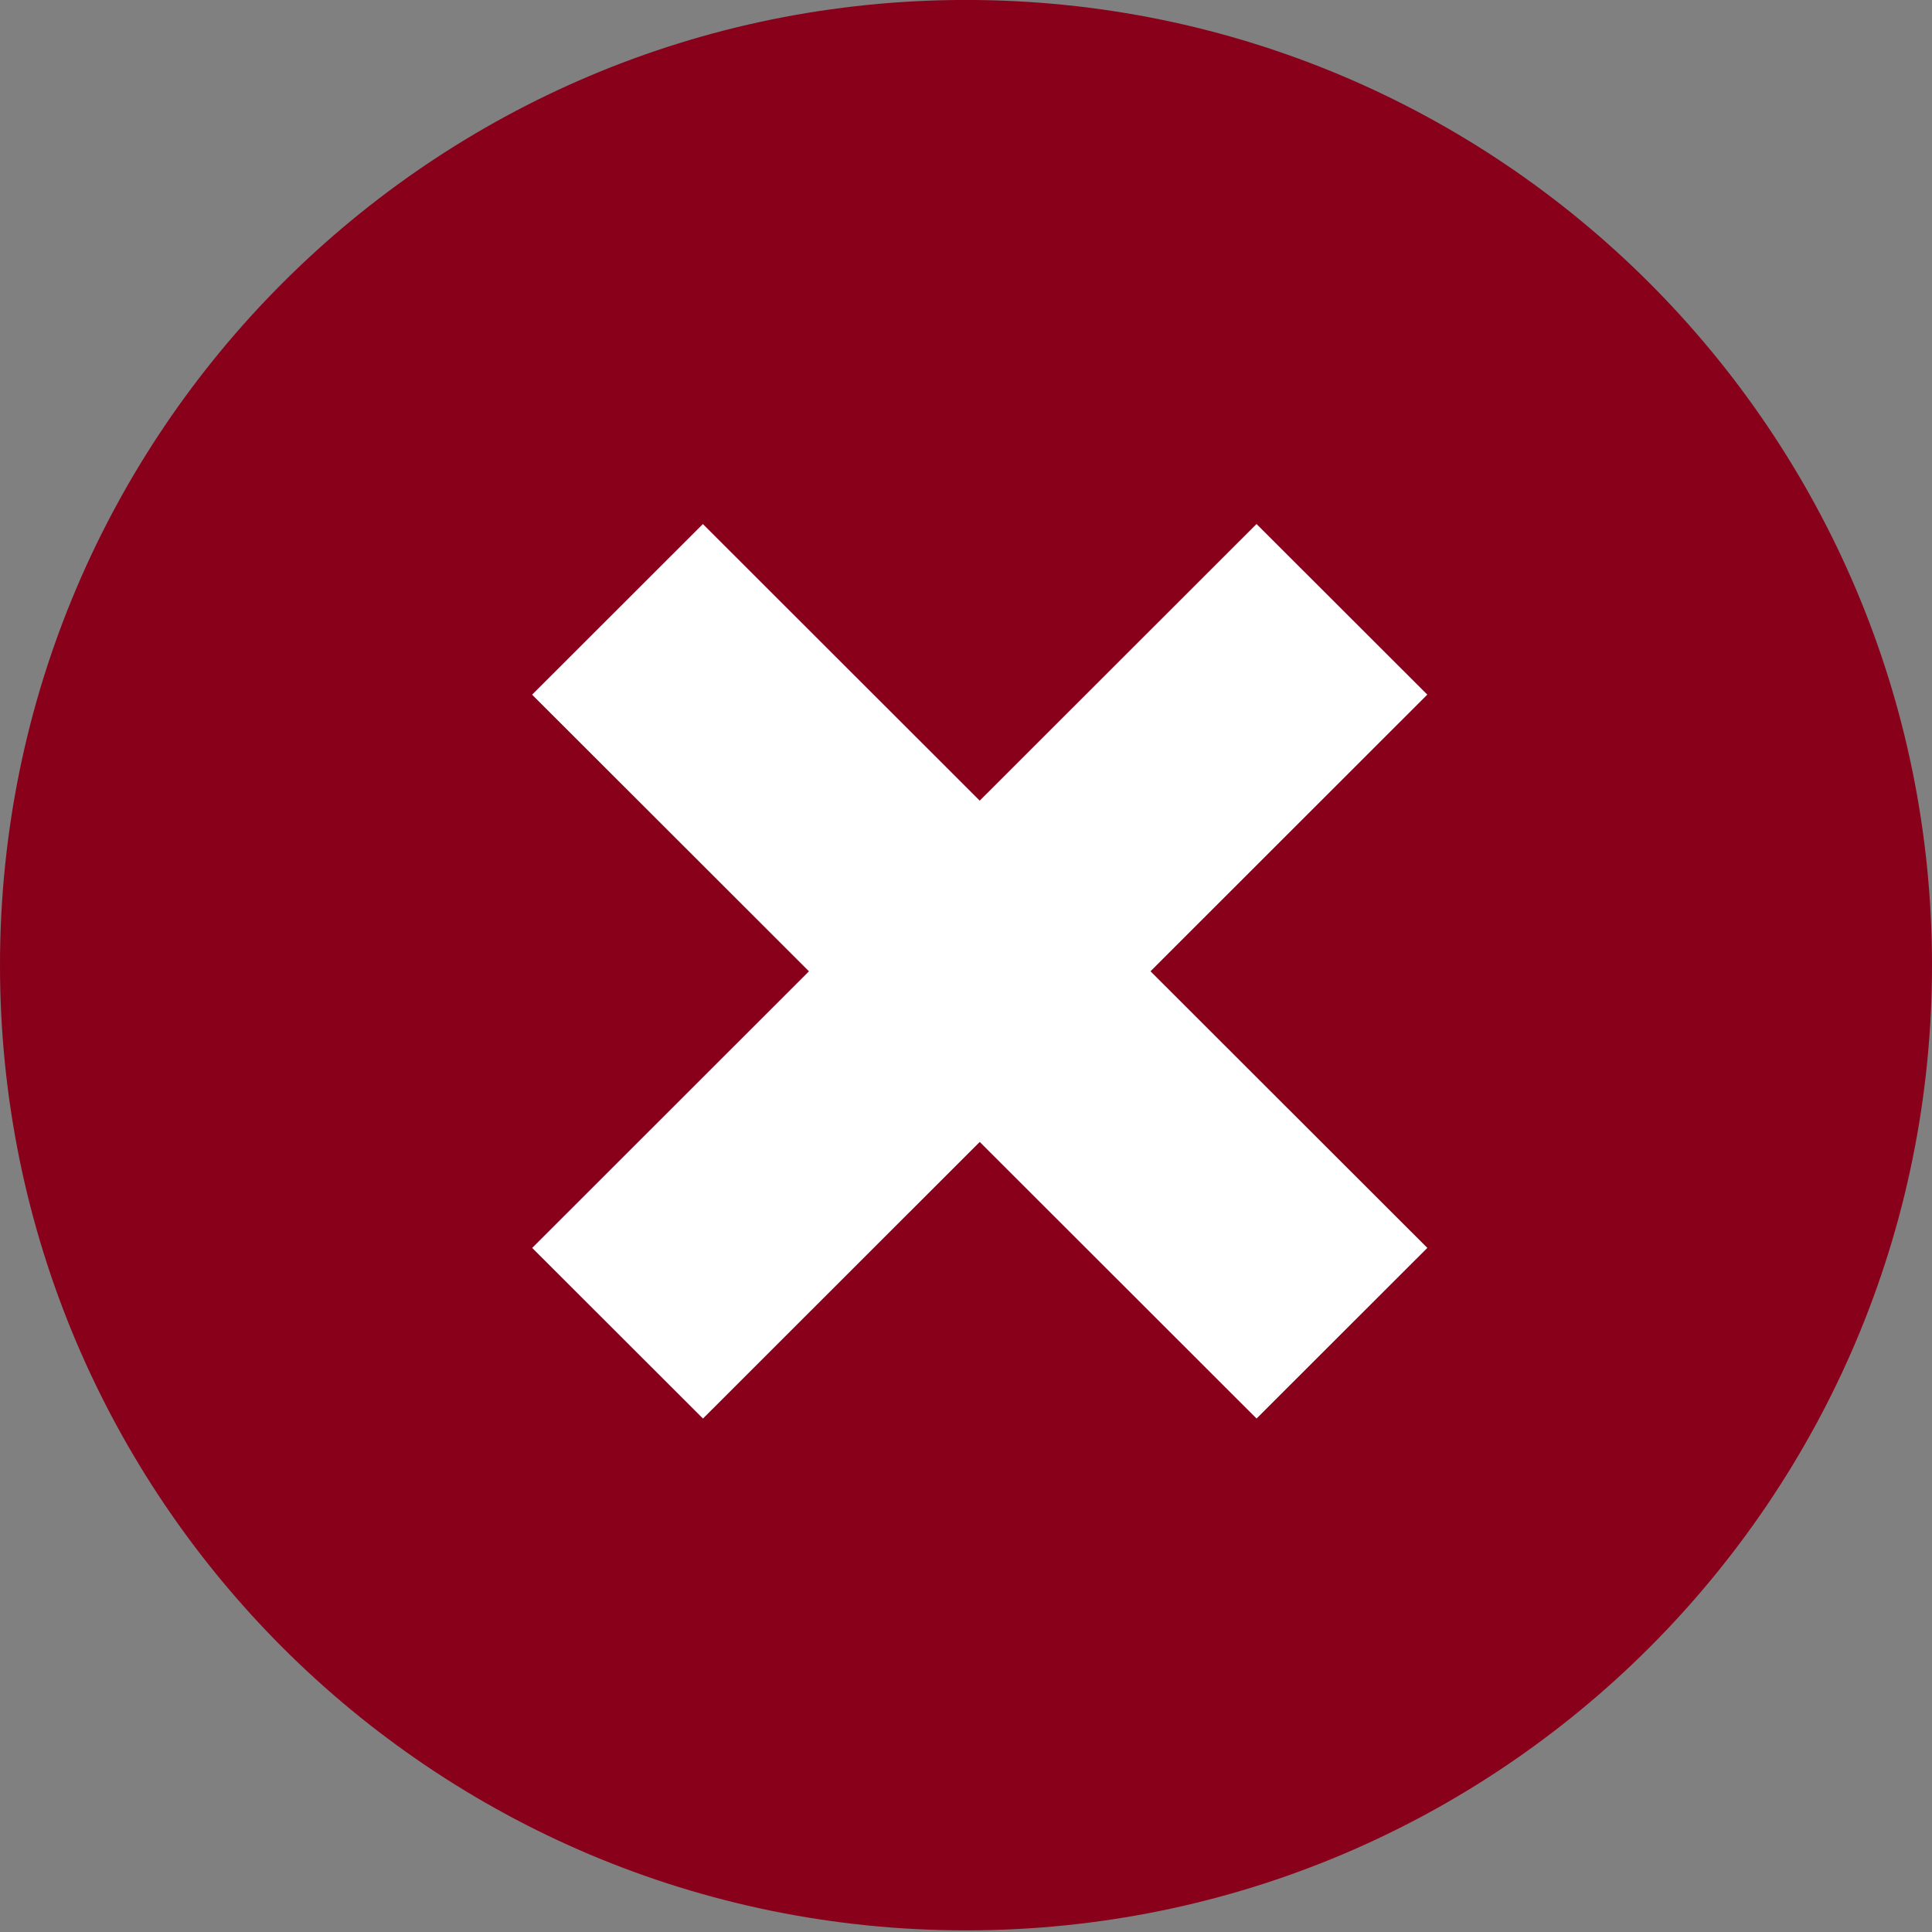 <?xml version="1.0" encoding="UTF-8"?>
<svg xmlns="http://www.w3.org/2000/svg" xmlns:xlink="http://www.w3.org/1999/xlink" width="375pt" height="375pt" viewBox="0 0 375 375" version="1.2">
<rect x="0" y="0" width="375" height="375" fill="#808080" stroke="none"/>
<g id="surface1">
<path style=" stroke:none;fill-rule:nonzero;fill:rgb(53.729%,0%,10.59%);fill-opacity:1;" d="M 375 187.344 C 375 290.895 291.074 374.684 187.5 374.684 C 83.918 374.68 0 290.891 0 187.344 C 0 83.867 83.918 -0.008 187.5 -0.008 C 291.074 -0.008 375 83.867 375 187.344 Z M 375 187.344 "/>
<path style=" stroke:none;fill-rule:nonzero;fill:rgb(100%,100%,100%);fill-opacity:1;" d="M 136.43 101.715 L 277.047 242.215 L 243.898 275.336 L 103.281 134.836 Z M 136.43 101.715 "/>
<path style=" stroke:none;fill-rule:nonzero;fill:rgb(100%,100%,100%);fill-opacity:1;" d="M 136.449 275.34 L 103.297 242.219 L 243.891 101.711 L 277.039 134.824 Z M 136.449 275.34 "/>
</g>
</svg>
